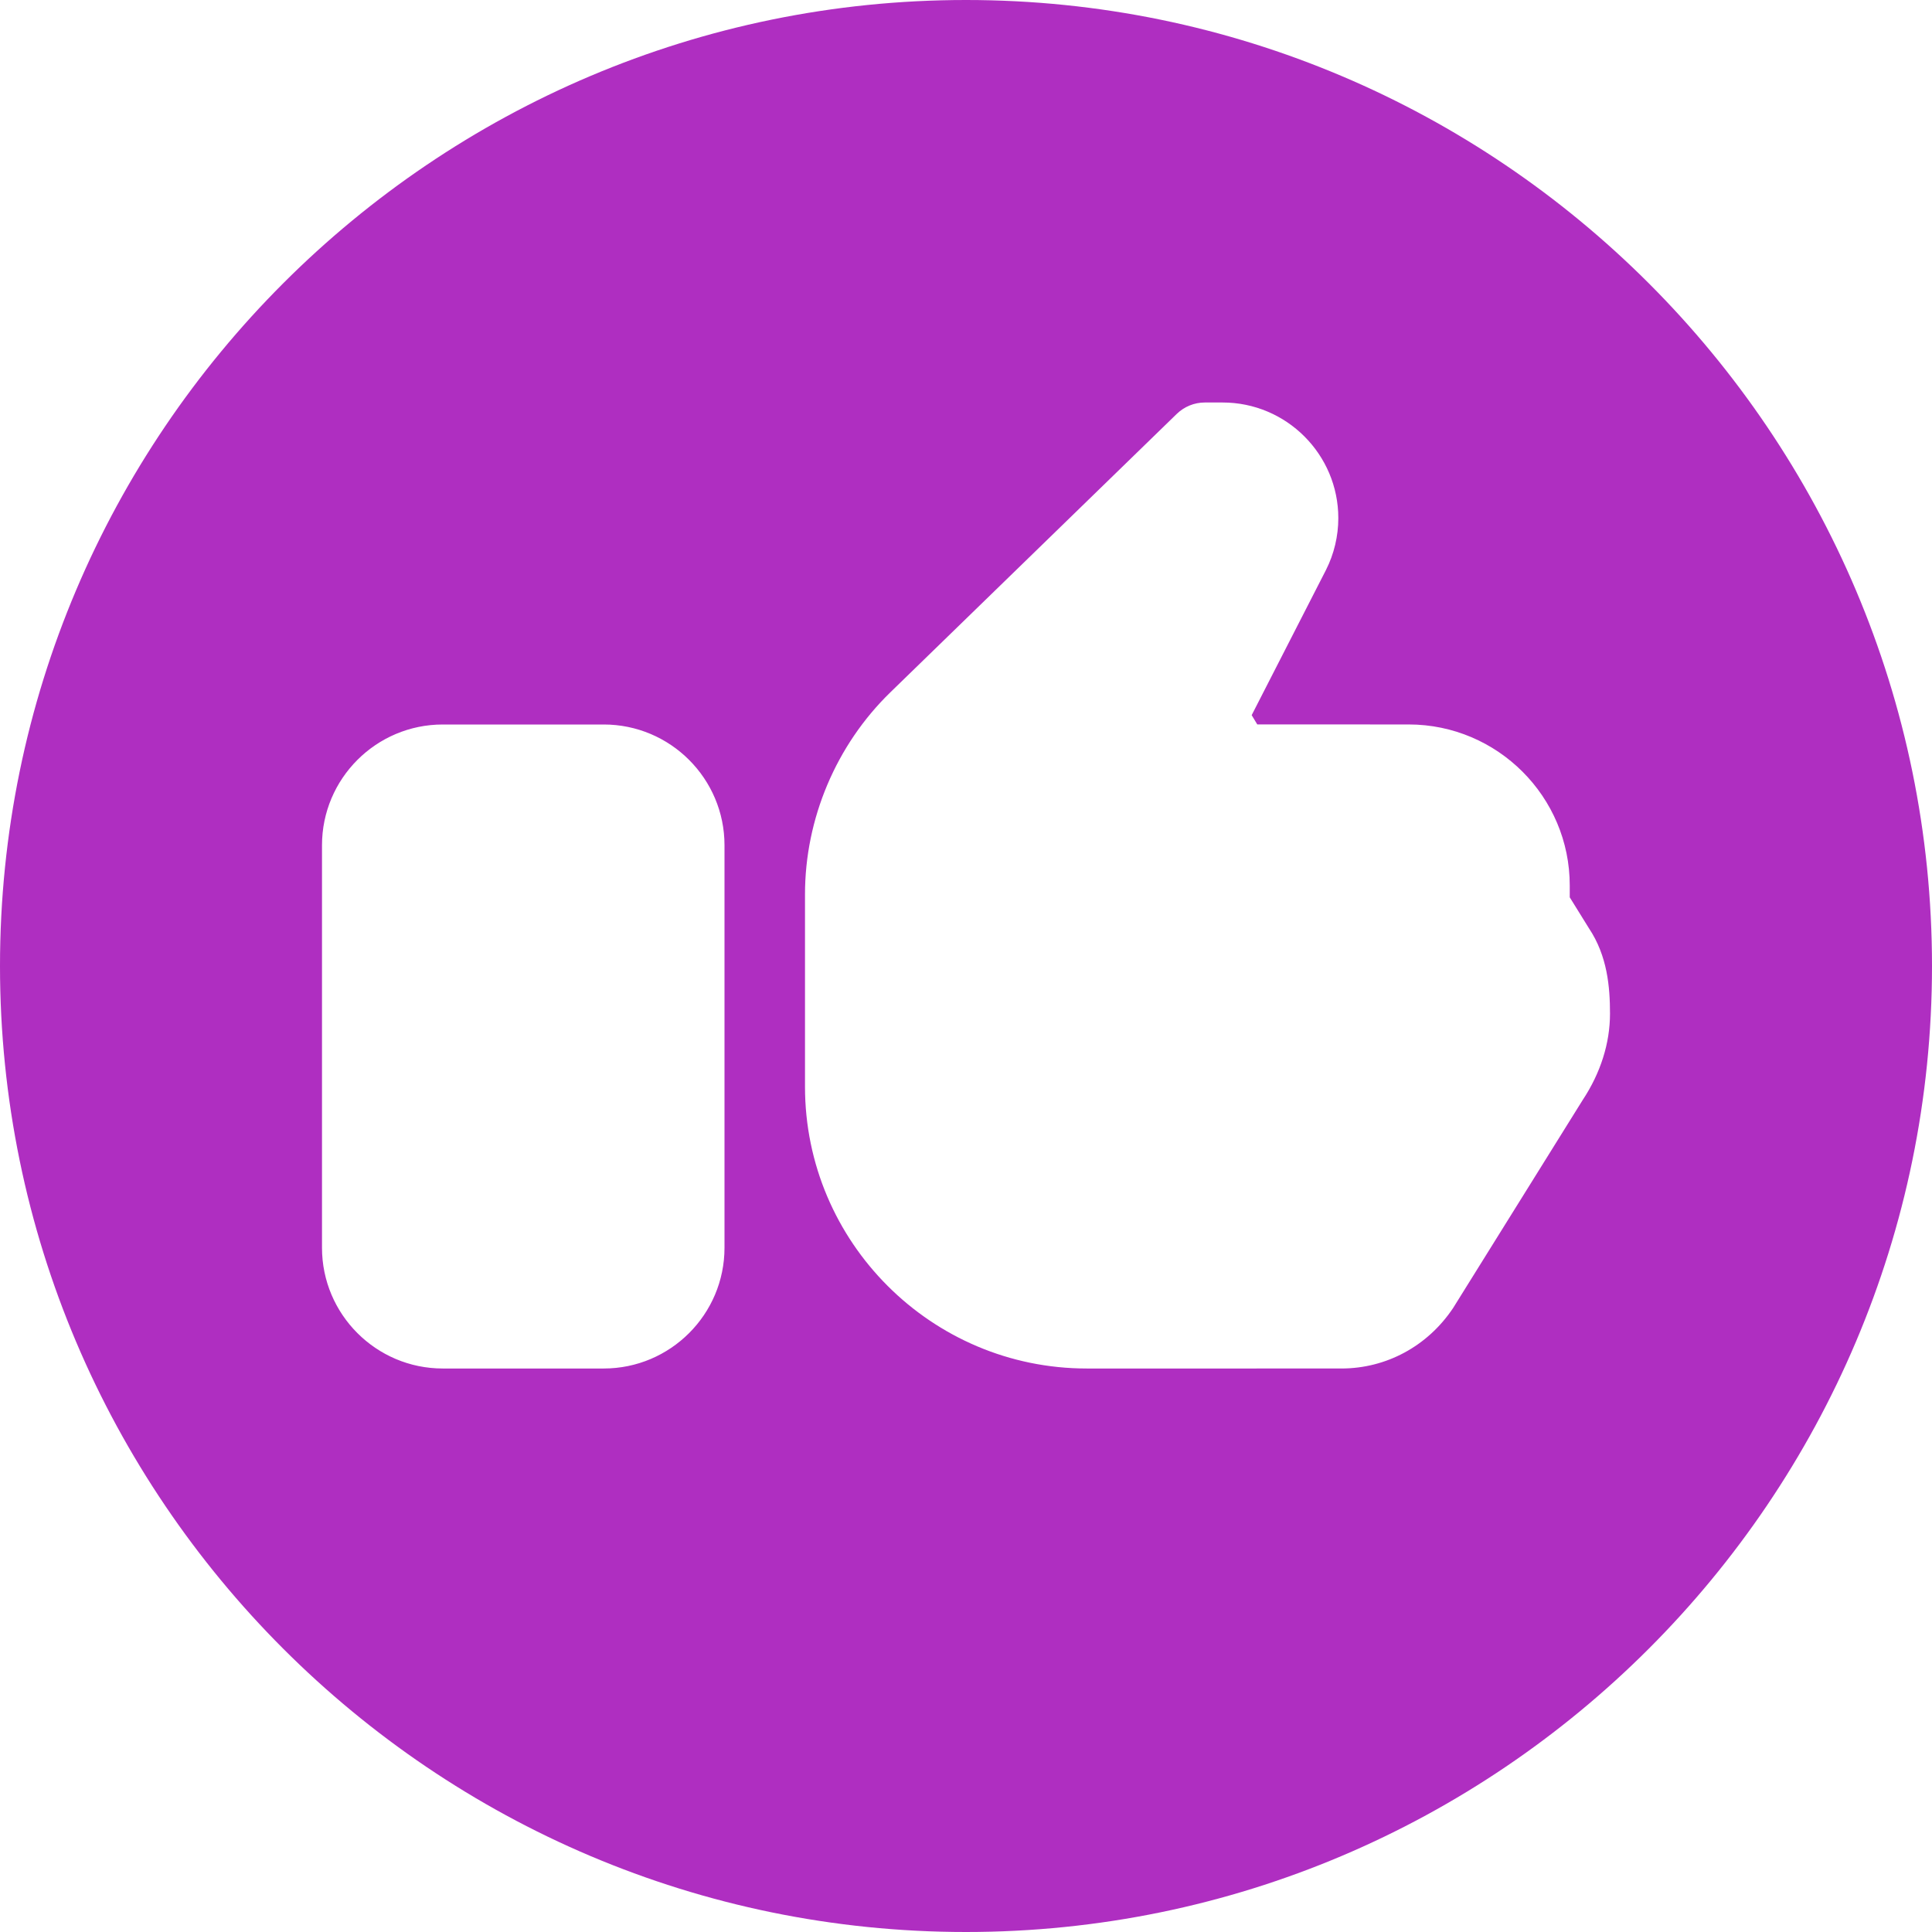 <?xml version="1.0" encoding="iso-8859-1"?>
<!-- Generator: Adobe Illustrator 19.0.0, SVG Export Plug-In . SVG Version: 6.00 Build 0)  -->
<svg xmlns="http://www.w3.org/2000/svg" xmlns:xlink="http://www.w3.org/1999/xlink" version="1.1" id="Capa_1" x="0px" y="0px" viewBox="0 0 512 512" style="enable-background:new 0 0 512 512;" xml:space="preserve" width="512px" height="512px">
<g>
	<g>
		<path d="M256,0C114.833,0,0,114.844,0,256s114.833,256,256,256s256-114.844,256-256S397.167,0,256,0z M192,330.667    c0,17.646-14.354,32-32,32h-42.667c-17.646,0-32-14.354-32-32V224c0-17.646,14.354-32,32-32H160c17.646,0,32,14.354,32,32V330.667    z M419.438,291.5l-34.354,55.146c-6.771,10.135-17.75,16.021-29.604,16.021H288c-41.167,0-74.667-33.5-74.667-74.667v-50.99    c0-20.042,8.25-39.563,22.625-53.542l75.896-73.781c2-1.938,4.667-3.021,7.438-3.021H324c16.917,0,30.667,13.75,30.667,30.646    c0,4.75-1.125,9.5-3.271,13.74l-19.688,38.469l1.479,2.458l40.146,0.01C396.854,192,416,211.146,416,234.656v3.146l5.104,8.229    c4.875,7.313,5.563,15.552,5.563,22.604C426.667,276.448,424.167,284.354,419.438,291.5z" fill="#AF2EC1"/>
	</g>
</g>
<g>
</g>
<g>
</g>
<g>
</g>
<g>
</g>
<g>
</g>
<g>
</g>
<g>
</g>
<g>
</g>
<g>
</g>
<g>
</g>
<g>
</g>
<g>
</g>
<g>
</g>
<g>
</g>
<g>
</g>
</svg>
